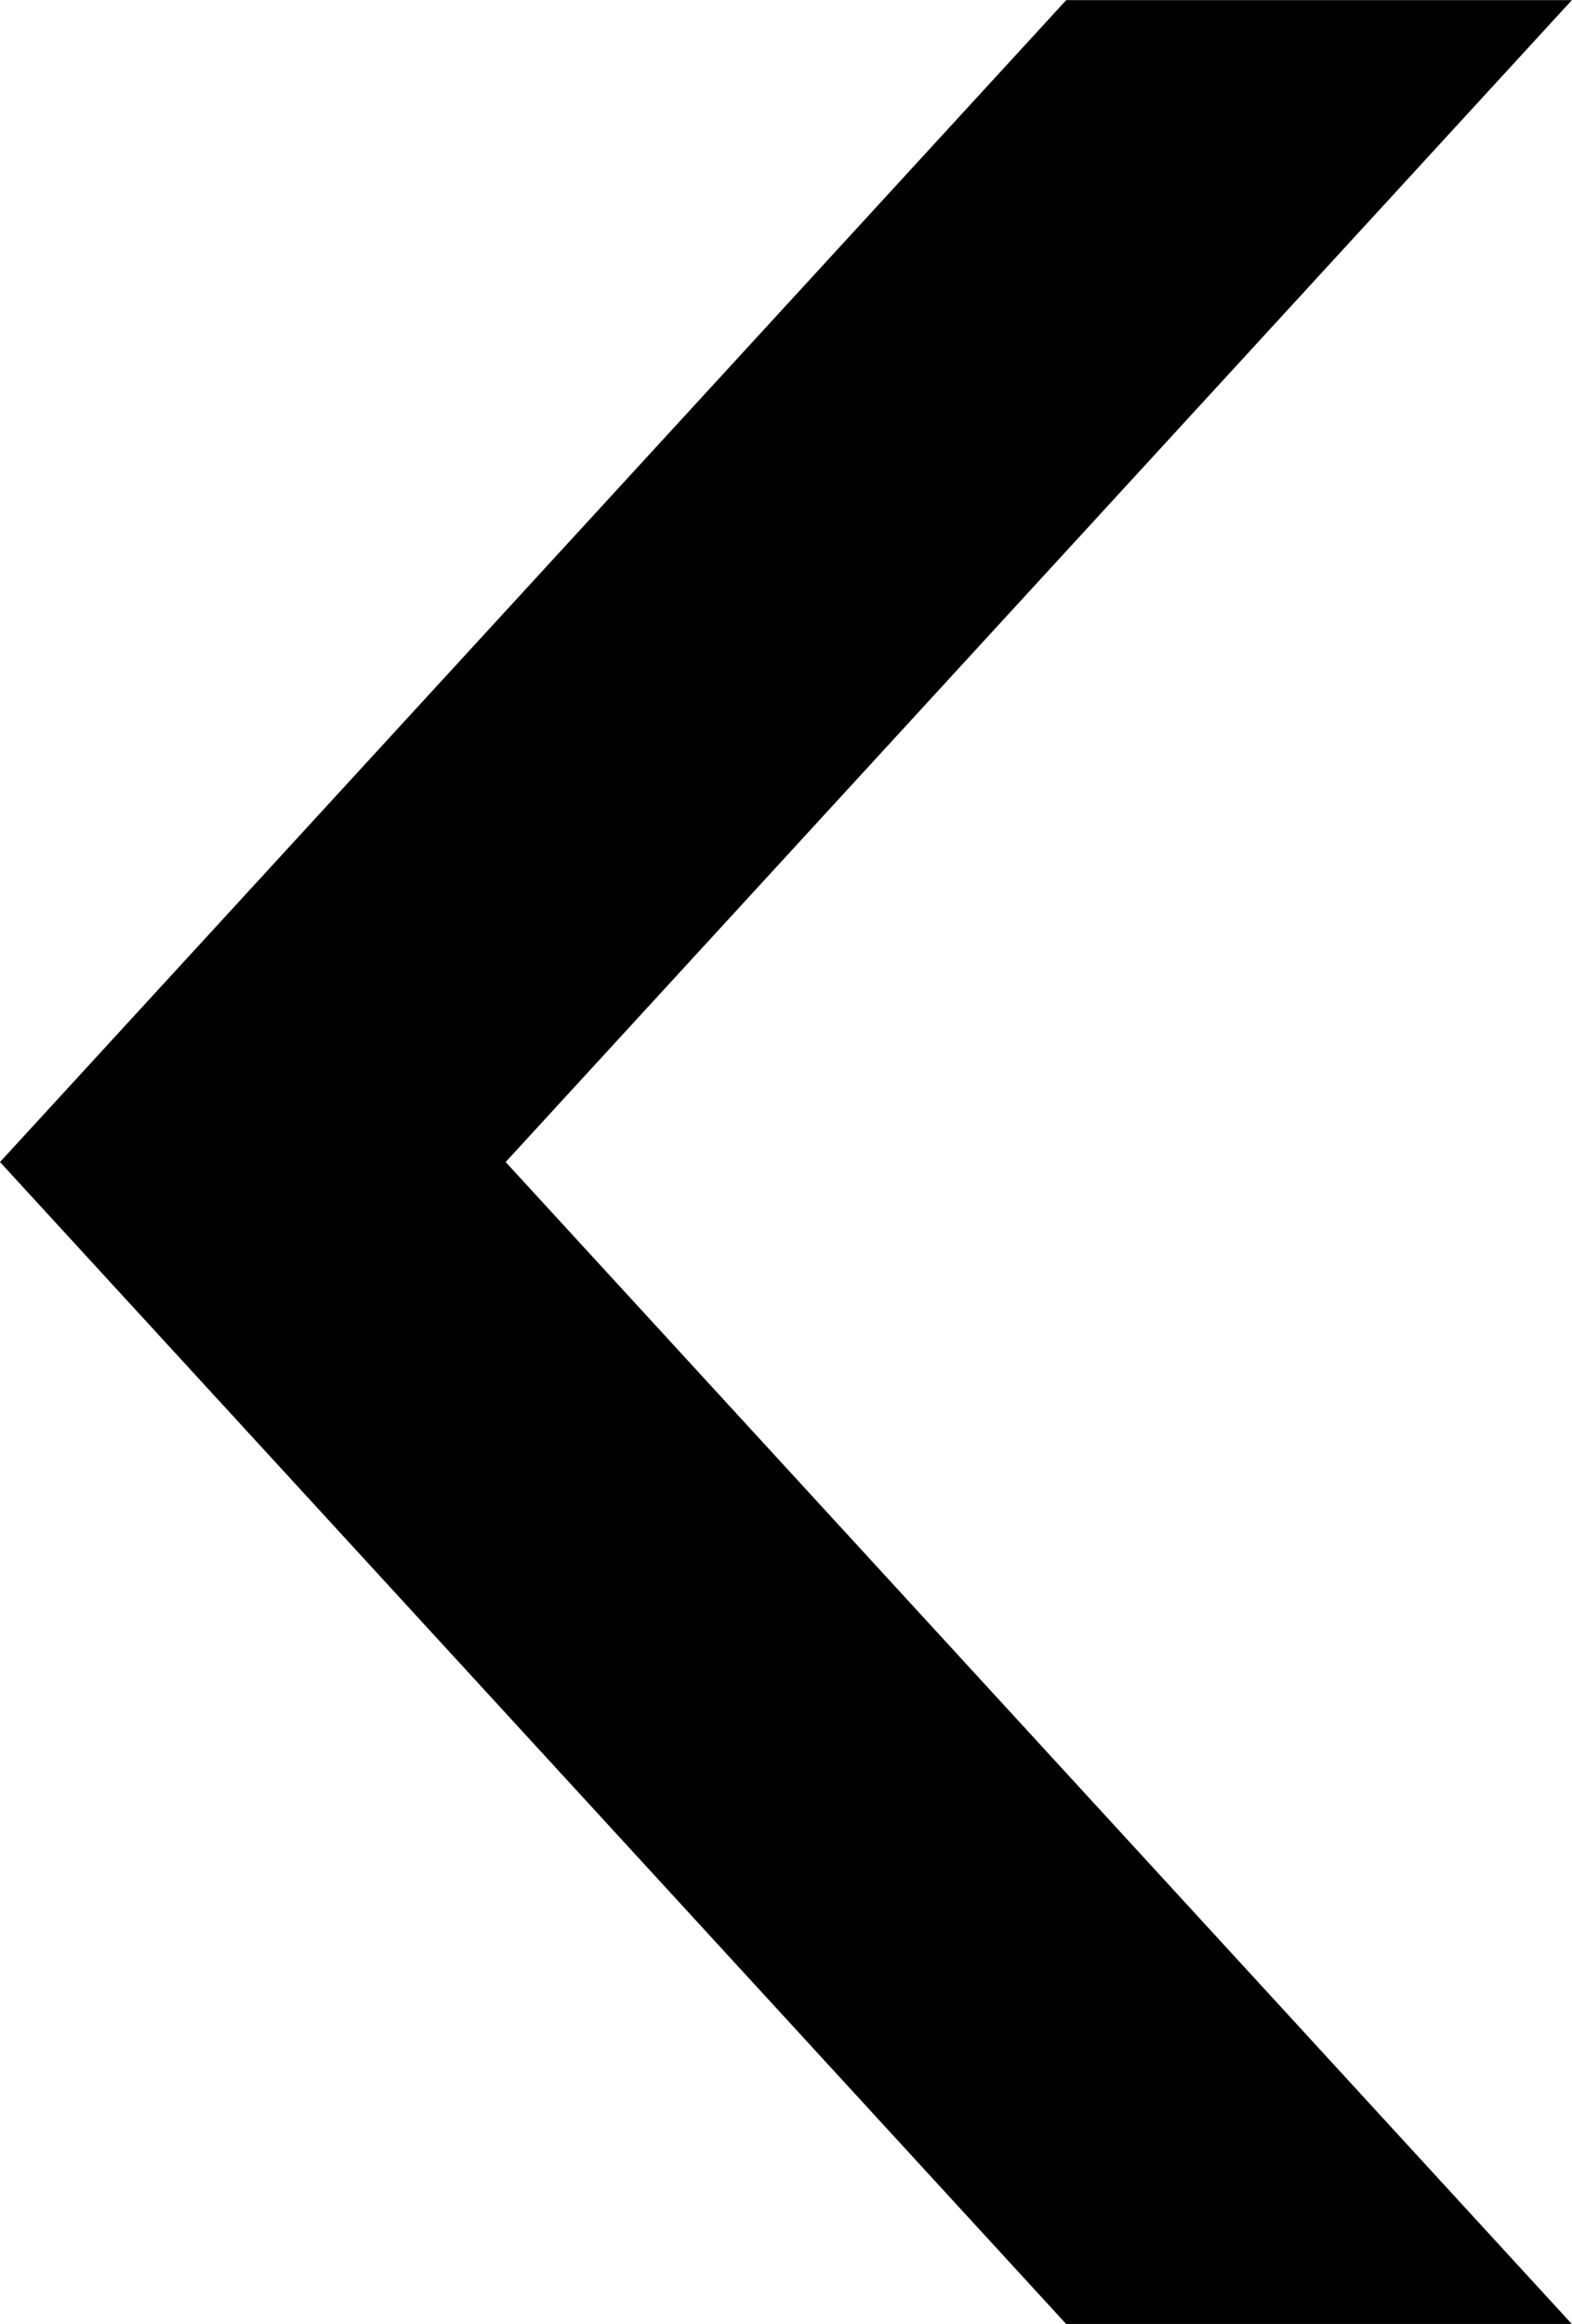 <svg xmlns="http://www.w3.org/2000/svg" width="12.706" height="18.779" viewBox="0 0 12.706 18.779">
  <path id="_" data-name="&lt;" d="M428.544,2302.125l-8.618-9.39,8.618-9.389h4.087l-8.618,9.389,8.618,9.39Z" transform="translate(-419.926 -2283.345)"/>
</svg>
